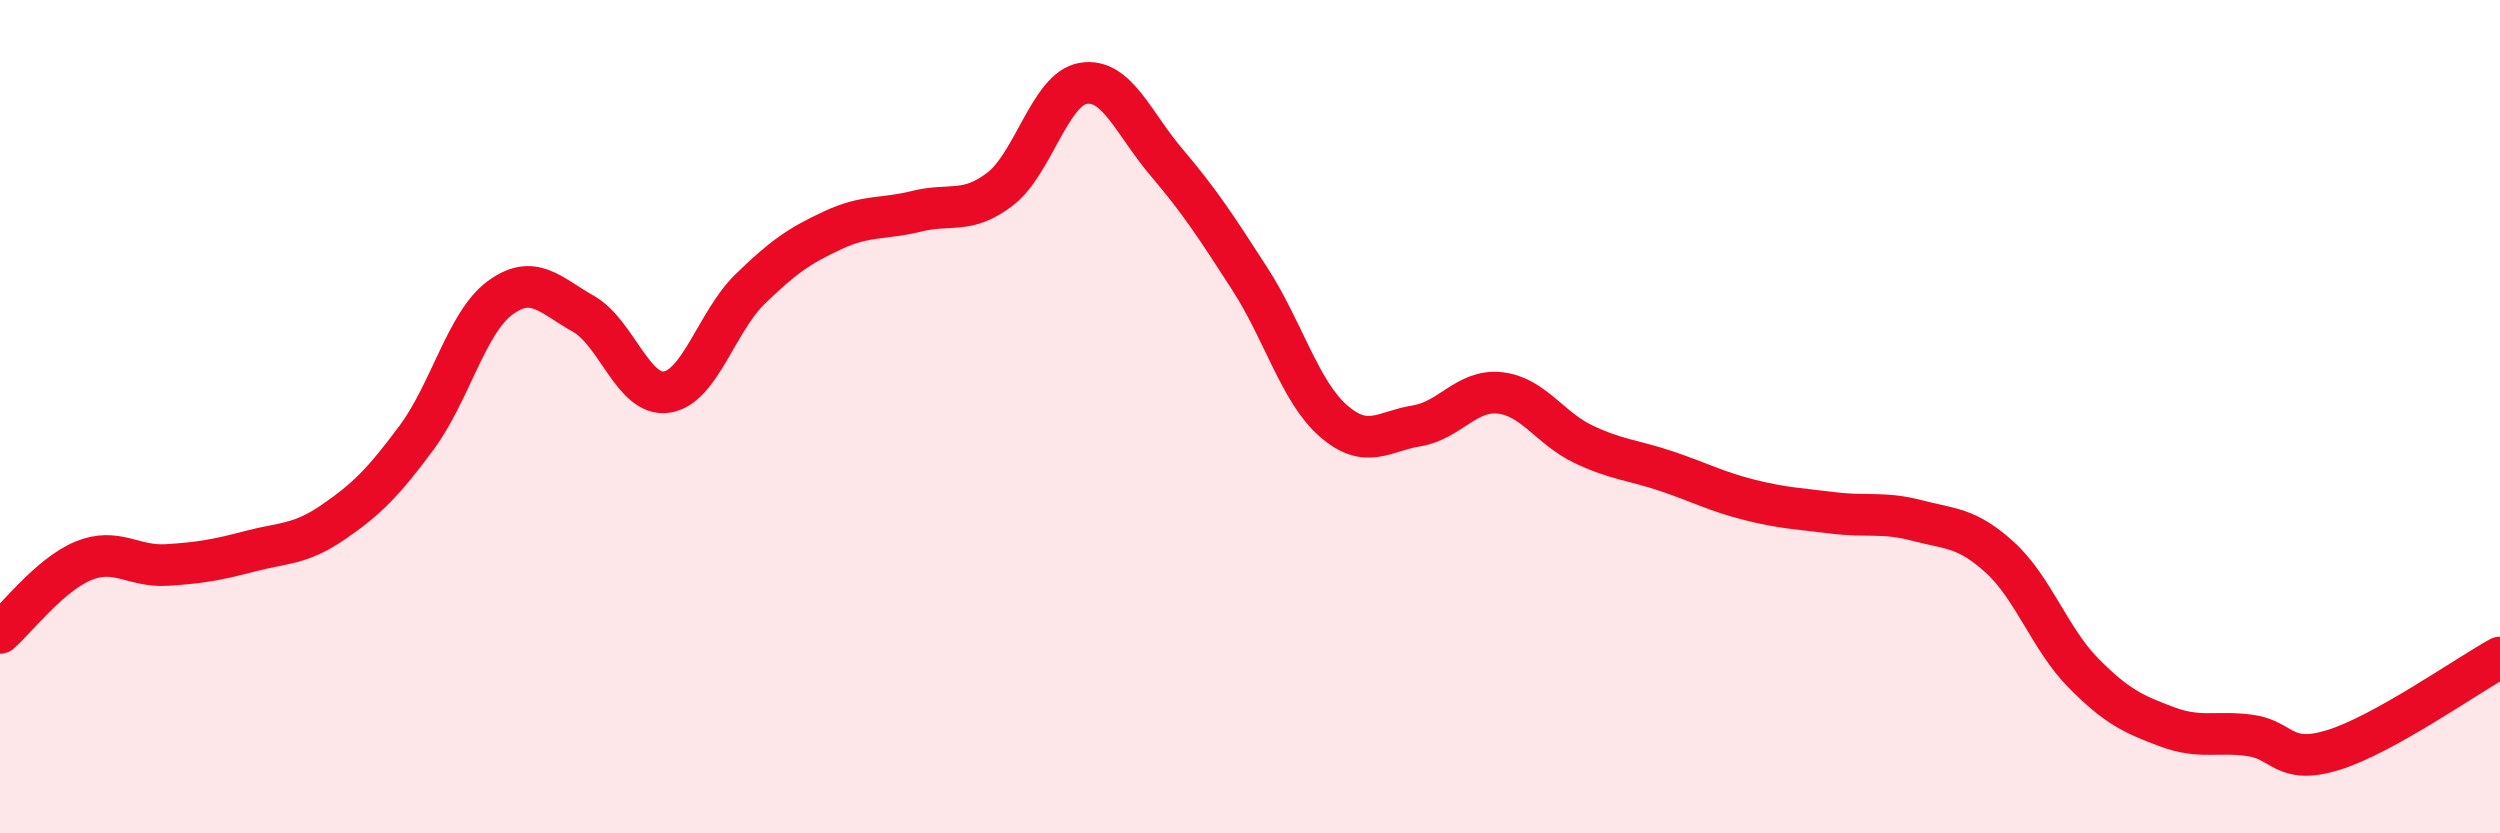 
    <svg width="60" height="20" viewBox="0 0 60 20" xmlns="http://www.w3.org/2000/svg">
      <path
        d="M 0,15.19 C 0.4,14.84 1.2,13.79 2,13.46 C 2.8,13.13 3.2,13.61 4,13.56 C 4.8,13.51 5.2,13.44 6,13.23 C 6.8,13.02 7.2,13.08 8,12.53 C 8.8,11.98 9.2,11.58 10,10.5 C 10.8,9.42 11.2,7.74 12,7.15 C 12.8,6.56 13.2,7.08 14,7.53 C 14.8,7.98 15.2,9.53 16,9.41 C 16.8,9.29 17.2,7.72 18,6.94 C 18.8,6.16 19.2,5.89 20,5.52 C 20.8,5.15 21.2,5.27 22,5.07 C 22.8,4.87 23.2,5.15 24,4.54 C 24.8,3.93 25.2,2.13 26,2 C 26.8,1.87 27.2,2.96 28,3.9 C 28.8,4.84 29.2,5.46 30,6.7 C 30.8,7.94 31.2,9.4 32,10.1 C 32.8,10.8 33.2,10.35 34,10.22 C 34.8,10.09 35.2,9.34 36,9.43 C 36.8,9.52 37.2,10.28 38,10.66 C 38.8,11.04 39.2,11.04 40,11.31 C 40.8,11.58 41.2,11.8 42,12 C 42.8,12.2 43.2,12.21 44,12.31 C 44.8,12.41 45.2,12.28 46,12.49 C 46.8,12.7 47.2,12.65 48,13.38 C 48.8,14.11 49.2,15.34 50,16.15 C 50.8,16.96 51.2,17.14 52,17.44 C 52.8,17.74 53.2,17.54 54,17.65 C 54.8,17.76 54.8,18.37 56,18 C 57.2,17.63 59.2,16.22 60,15.78L60 20L0 20Z"
        fill="#EB0A25"
        opacity="0.1"
        stroke-linecap="round"
        stroke-linejoin="round"
      />
      <path
        d="M 0,15.19 C 0.4,14.84 1.2,13.79 2,13.46 C 2.8,13.13 3.2,13.61 4,13.56 C 4.8,13.51 5.2,13.44 6,13.23 C 6.8,13.02 7.2,13.08 8,12.53 C 8.8,11.98 9.2,11.58 10,10.5 C 10.8,9.42 11.2,7.74 12,7.15 C 12.8,6.56 13.2,7.08 14,7.53 C 14.8,7.98 15.2,9.53 16,9.41 C 16.8,9.29 17.2,7.72 18,6.94 C 18.8,6.16 19.2,5.89 20,5.52 C 20.8,5.15 21.2,5.27 22,5.07 C 22.8,4.87 23.2,5.15 24,4.54 C 24.8,3.93 25.2,2.13 26,2 C 26.8,1.87 27.2,2.96 28,3.9 C 28.8,4.84 29.2,5.46 30,6.7 C 30.8,7.94 31.2,9.4 32,10.1 C 32.8,10.8 33.2,10.35 34,10.22 C 34.8,10.09 35.2,9.34 36,9.43 C 36.8,9.52 37.2,10.28 38,10.66 C 38.8,11.04 39.2,11.04 40,11.31 C 40.8,11.58 41.2,11.8 42,12 C 42.8,12.2 43.2,12.21 44,12.31 C 44.8,12.41 45.2,12.28 46,12.49 C 46.8,12.7 47.2,12.65 48,13.38 C 48.8,14.11 49.2,15.34 50,16.15 C 50.8,16.96 51.2,17.14 52,17.44 C 52.8,17.74 53.2,17.54 54,17.65 C 54.8,17.76 54.8,18.37 56,18 C 57.2,17.63 59.2,16.22 60,15.78"
        stroke="#EB0A25"
        stroke-width="1"
        fill="none"
        stroke-linecap="round"
        stroke-linejoin="round"
      />
    </svg>
  